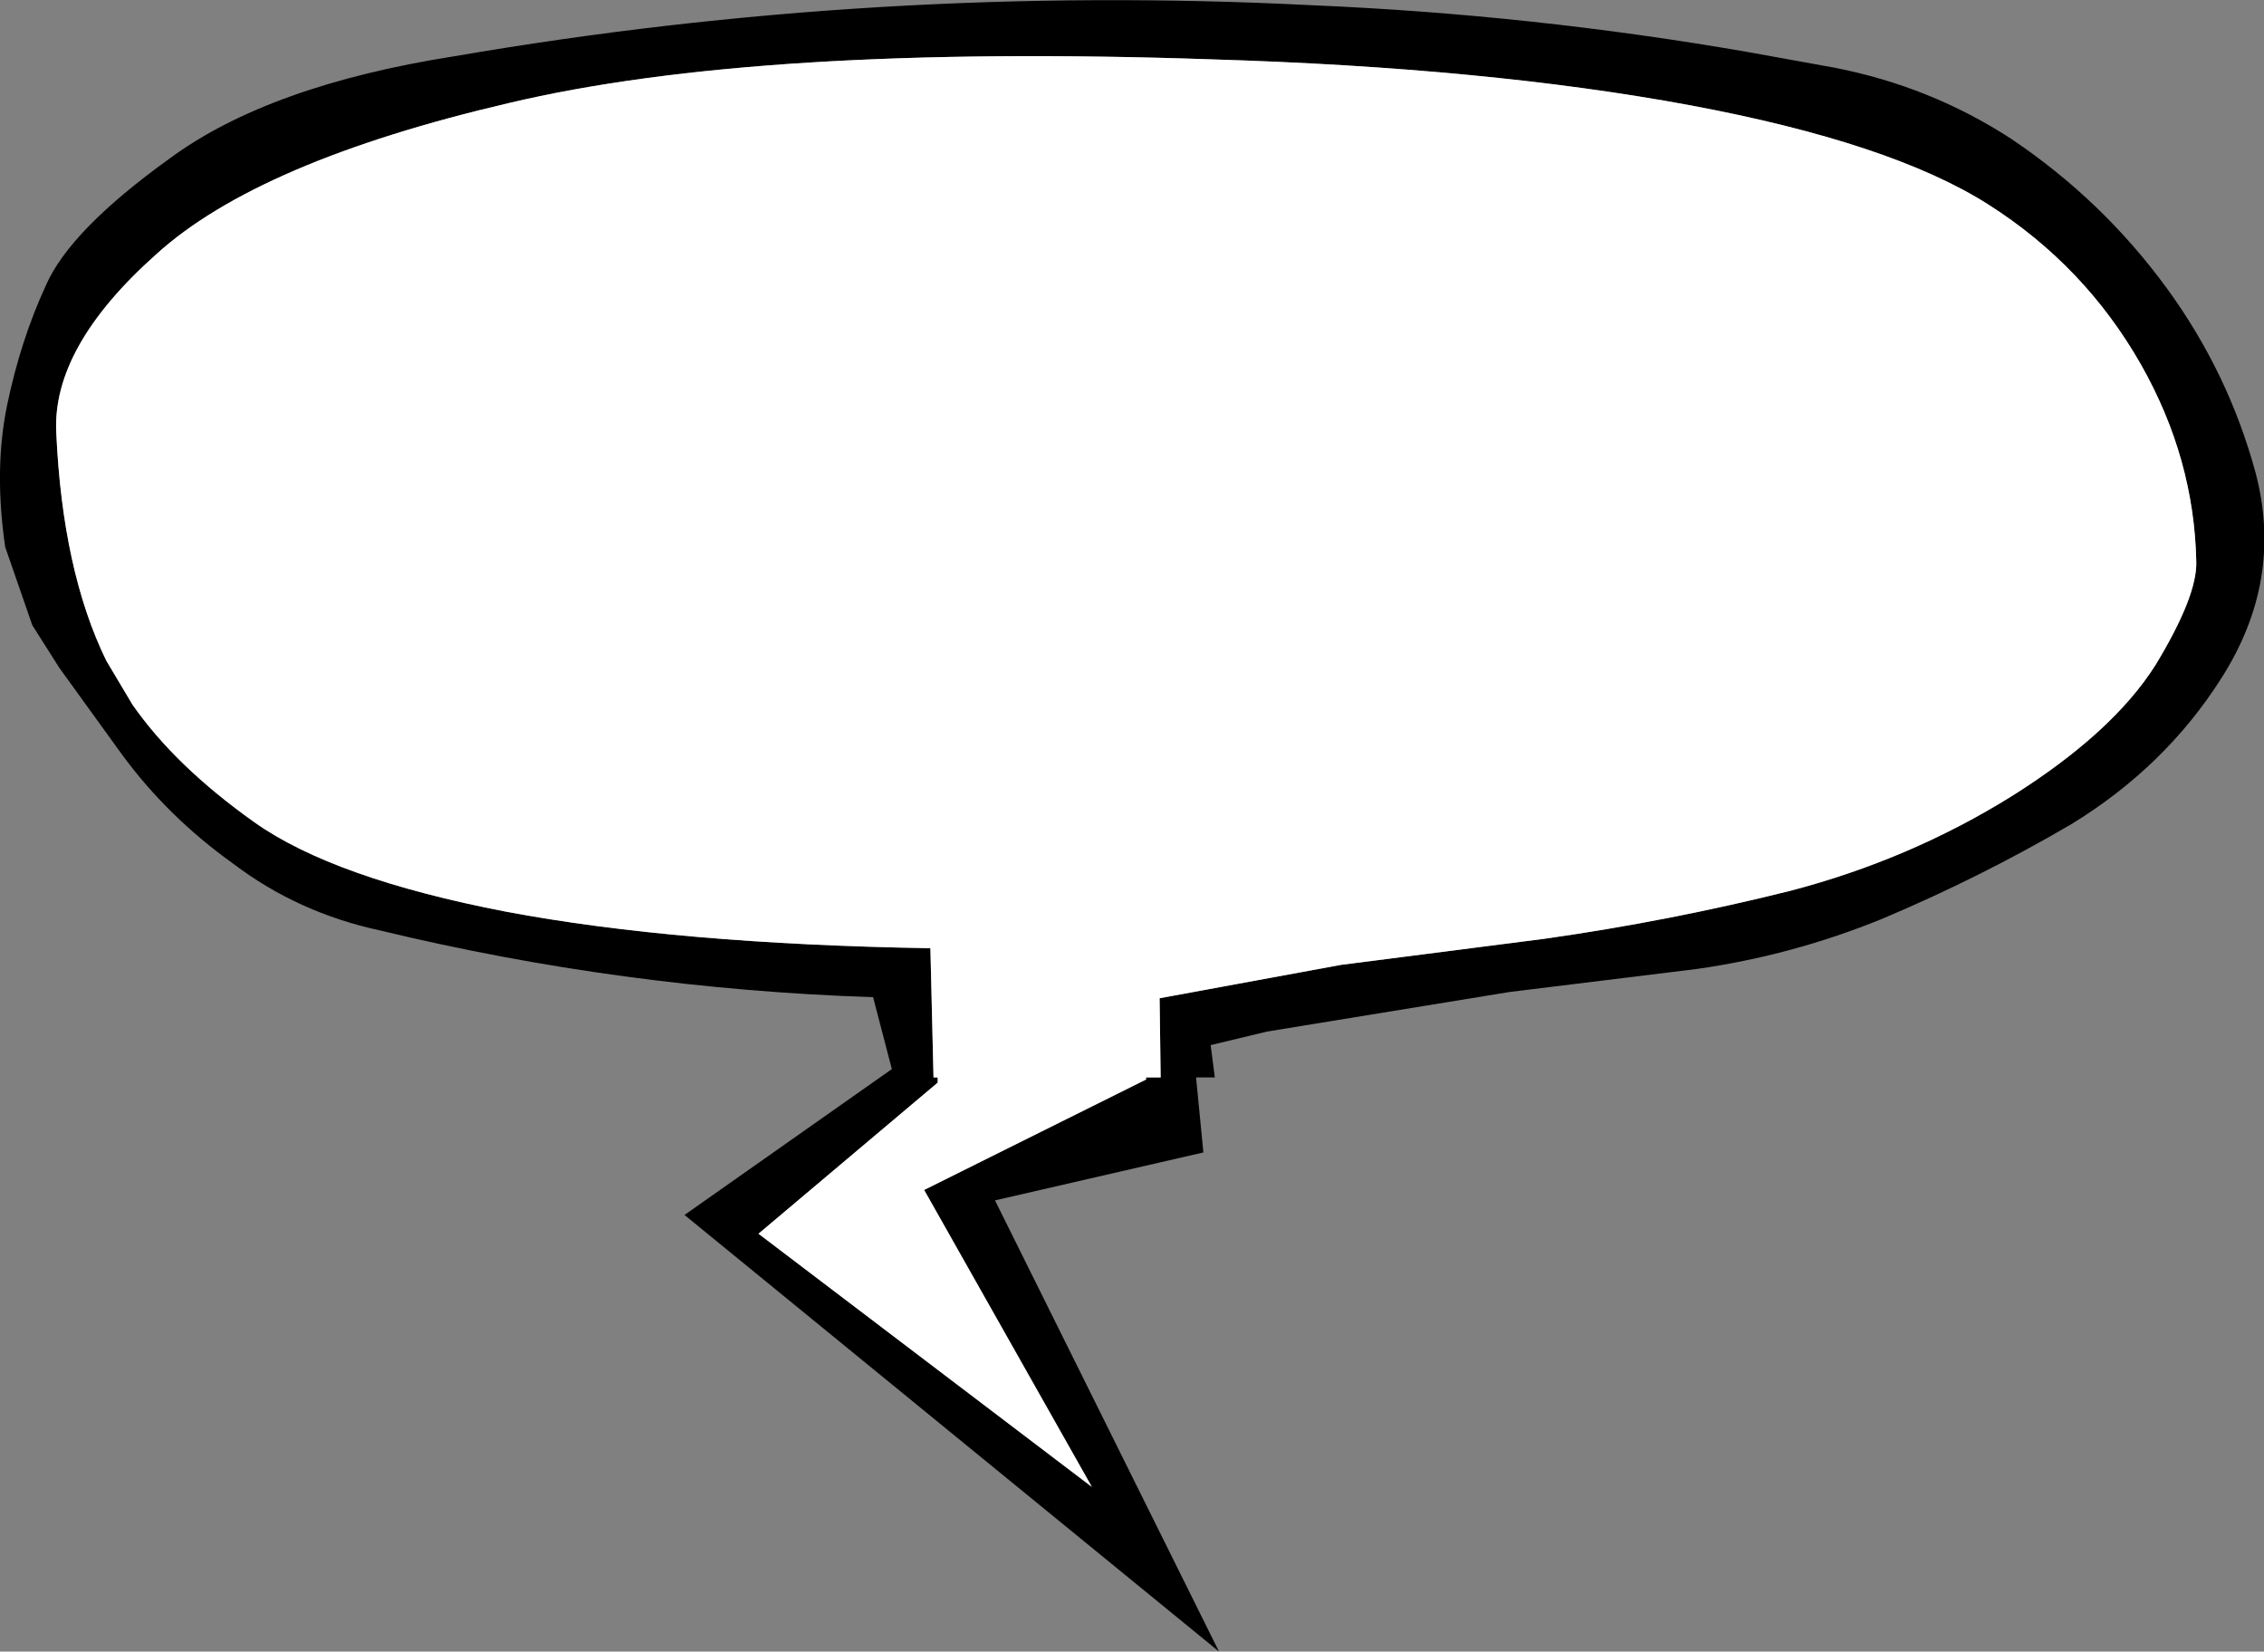 <?xml version="1.0" encoding="UTF-8" standalone="no"?>
<svg xmlns:xlink="http://www.w3.org/1999/xlink" height="79.25px" width="108.65px" xmlns="http://www.w3.org/2000/svg">
  <rect width="100%" height="100%" fill="#808080" stroke="none"/>
  <g transform="matrix(1.0, 0.0, 0.0, 1.0, 54.35, 39.65)">
    <path d="M41.05 -29.85 Q36.4 -32.8 26.75 -34.6 17.05 -36.4 3.85 -36.8 -17.95 -37.55 -29.95 -34.7 -41.95 -31.9 -46.85 -27.45 -51.85 -23.0 -51.65 -18.9 -51.35 -12.25 -49.25 -7.95 L-48.0 -5.85 Q-45.95 -2.9 -42.15 -0.2 -38.35 2.5 -30.05 4.1 -21.8 5.65 -9.7 5.85 L-9.55 12.05 -9.35 12.05 -9.35 12.3 -17.95 19.55 -1.95 31.7 -10.0 17.45 0.65 12.15 0.65 12.05 1.35 12.05 1.3 8.25 10.0 6.65 19.75 5.4 Q25.75 4.55 31.55 3.1 37.3 1.6 42.2 -1.45 47.05 -4.5 49.1 -7.75 51.1 -11.05 51.05 -12.7 50.95 -17.65 48.4 -22.15 45.7 -26.9 41.05 -29.85 M42.15 -33.0 Q46.55 -30.05 49.65 -25.8 52.6 -21.75 53.9 -16.95 55.25 -11.8 52.25 -7.1 49.55 -2.85 45.05 -0.1 40.7 2.45 35.95 4.45 31.65 6.2 27.05 6.85 L18.1 7.95 6.45 9.85 3.75 10.5 3.95 12.05 3.05 12.05 3.4 15.65 -6.6 17.95 4.15 39.6 -21.5 18.65 -11.55 11.65 -12.45 8.2 Q-24.5 7.8 -36.1 5.0 -40.05 4.15 -43.15 1.8 -46.3 -0.45 -48.5 -3.45 L-51.5 -7.6 -52.8 -9.65 -54.1 -13.4 Q-54.65 -17.15 -54.0 -20.25 -53.35 -23.35 -52.15 -25.95 -51.0 -28.6 -46.2 -32.05 -41.45 -35.55 -32.55 -36.95 -12.2 -40.45 8.6 -39.4 19.2 -38.95 29.55 -37.15 L33.7 -36.4 Q38.3 -35.5 42.15 -33.0" fill="#000000" fill-rule="evenodd" stroke="none"/>
    <path d="M41.05 -29.85 Q45.7 -26.9 48.4 -22.15 50.95 -17.65 51.05 -12.7 51.1 -11.05 49.1 -7.75 47.05 -4.5 42.2 -1.45 37.3 1.6 31.55 3.1 25.75 4.55 19.75 5.4 L10.0 6.65 1.3 8.25 1.35 12.05 0.65 12.05 0.65 12.15 -10.0 17.45 -1.95 31.7 -17.95 19.55 -9.35 12.3 -9.35 12.05 -9.55 12.05 -9.7 5.85 Q-21.8 5.65 -30.05 4.1 -38.35 2.5 -42.15 -0.2 -45.95 -2.9 -48.0 -5.85 L-49.25 -7.95 Q-51.35 -12.25 -51.65 -18.9 -51.85 -23.0 -46.85 -27.45 -41.95 -31.9 -29.95 -34.7 -17.95 -37.55 3.85 -36.8 17.05 -36.4 26.75 -34.6 36.4 -32.8 41.05 -29.85" fill="#ffffff" fill-rule="evenodd" stroke="none"/>
  </g>
</svg>
